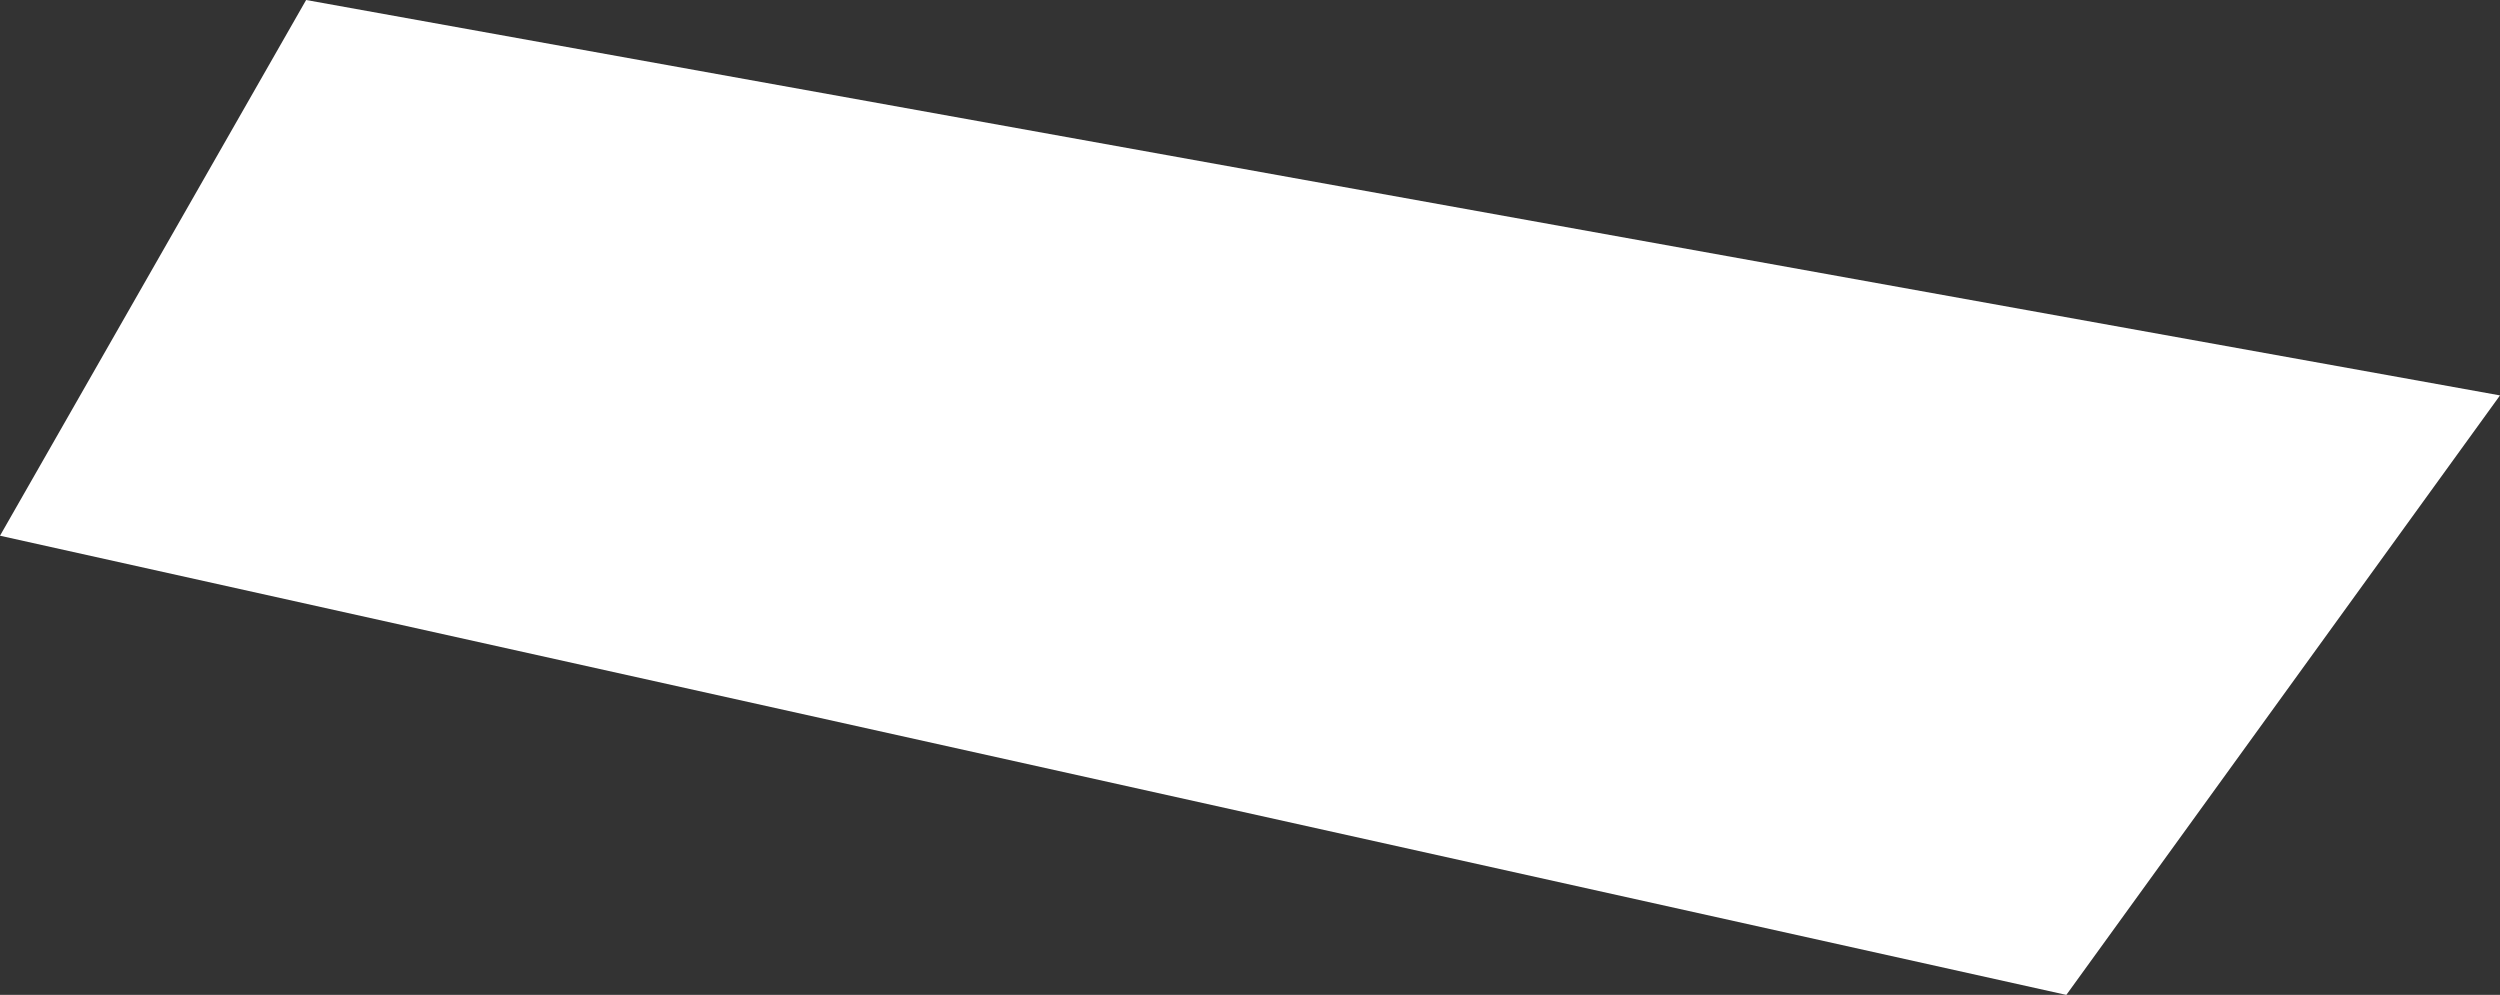 <?xml version="1.0" encoding="UTF-8" standalone="no"?>
<svg xmlns:xlink="http://www.w3.org/1999/xlink" height="3.9px" width="9.8px" xmlns="http://www.w3.org/2000/svg">
  <rect width="100%" height="100%" fill="#333333" stroke="none"/>
  <g transform="matrix(1.0, 0.0, 0.0, 1.0, 0.0, 0.0)">
    <path d="M9.8 1.55 L8.1 3.9 0.0 2.1 1.2 0.0 9.8 1.55" fill="#ffffff" fill-rule="evenodd" stroke="none"/>
  </g>
</svg>
